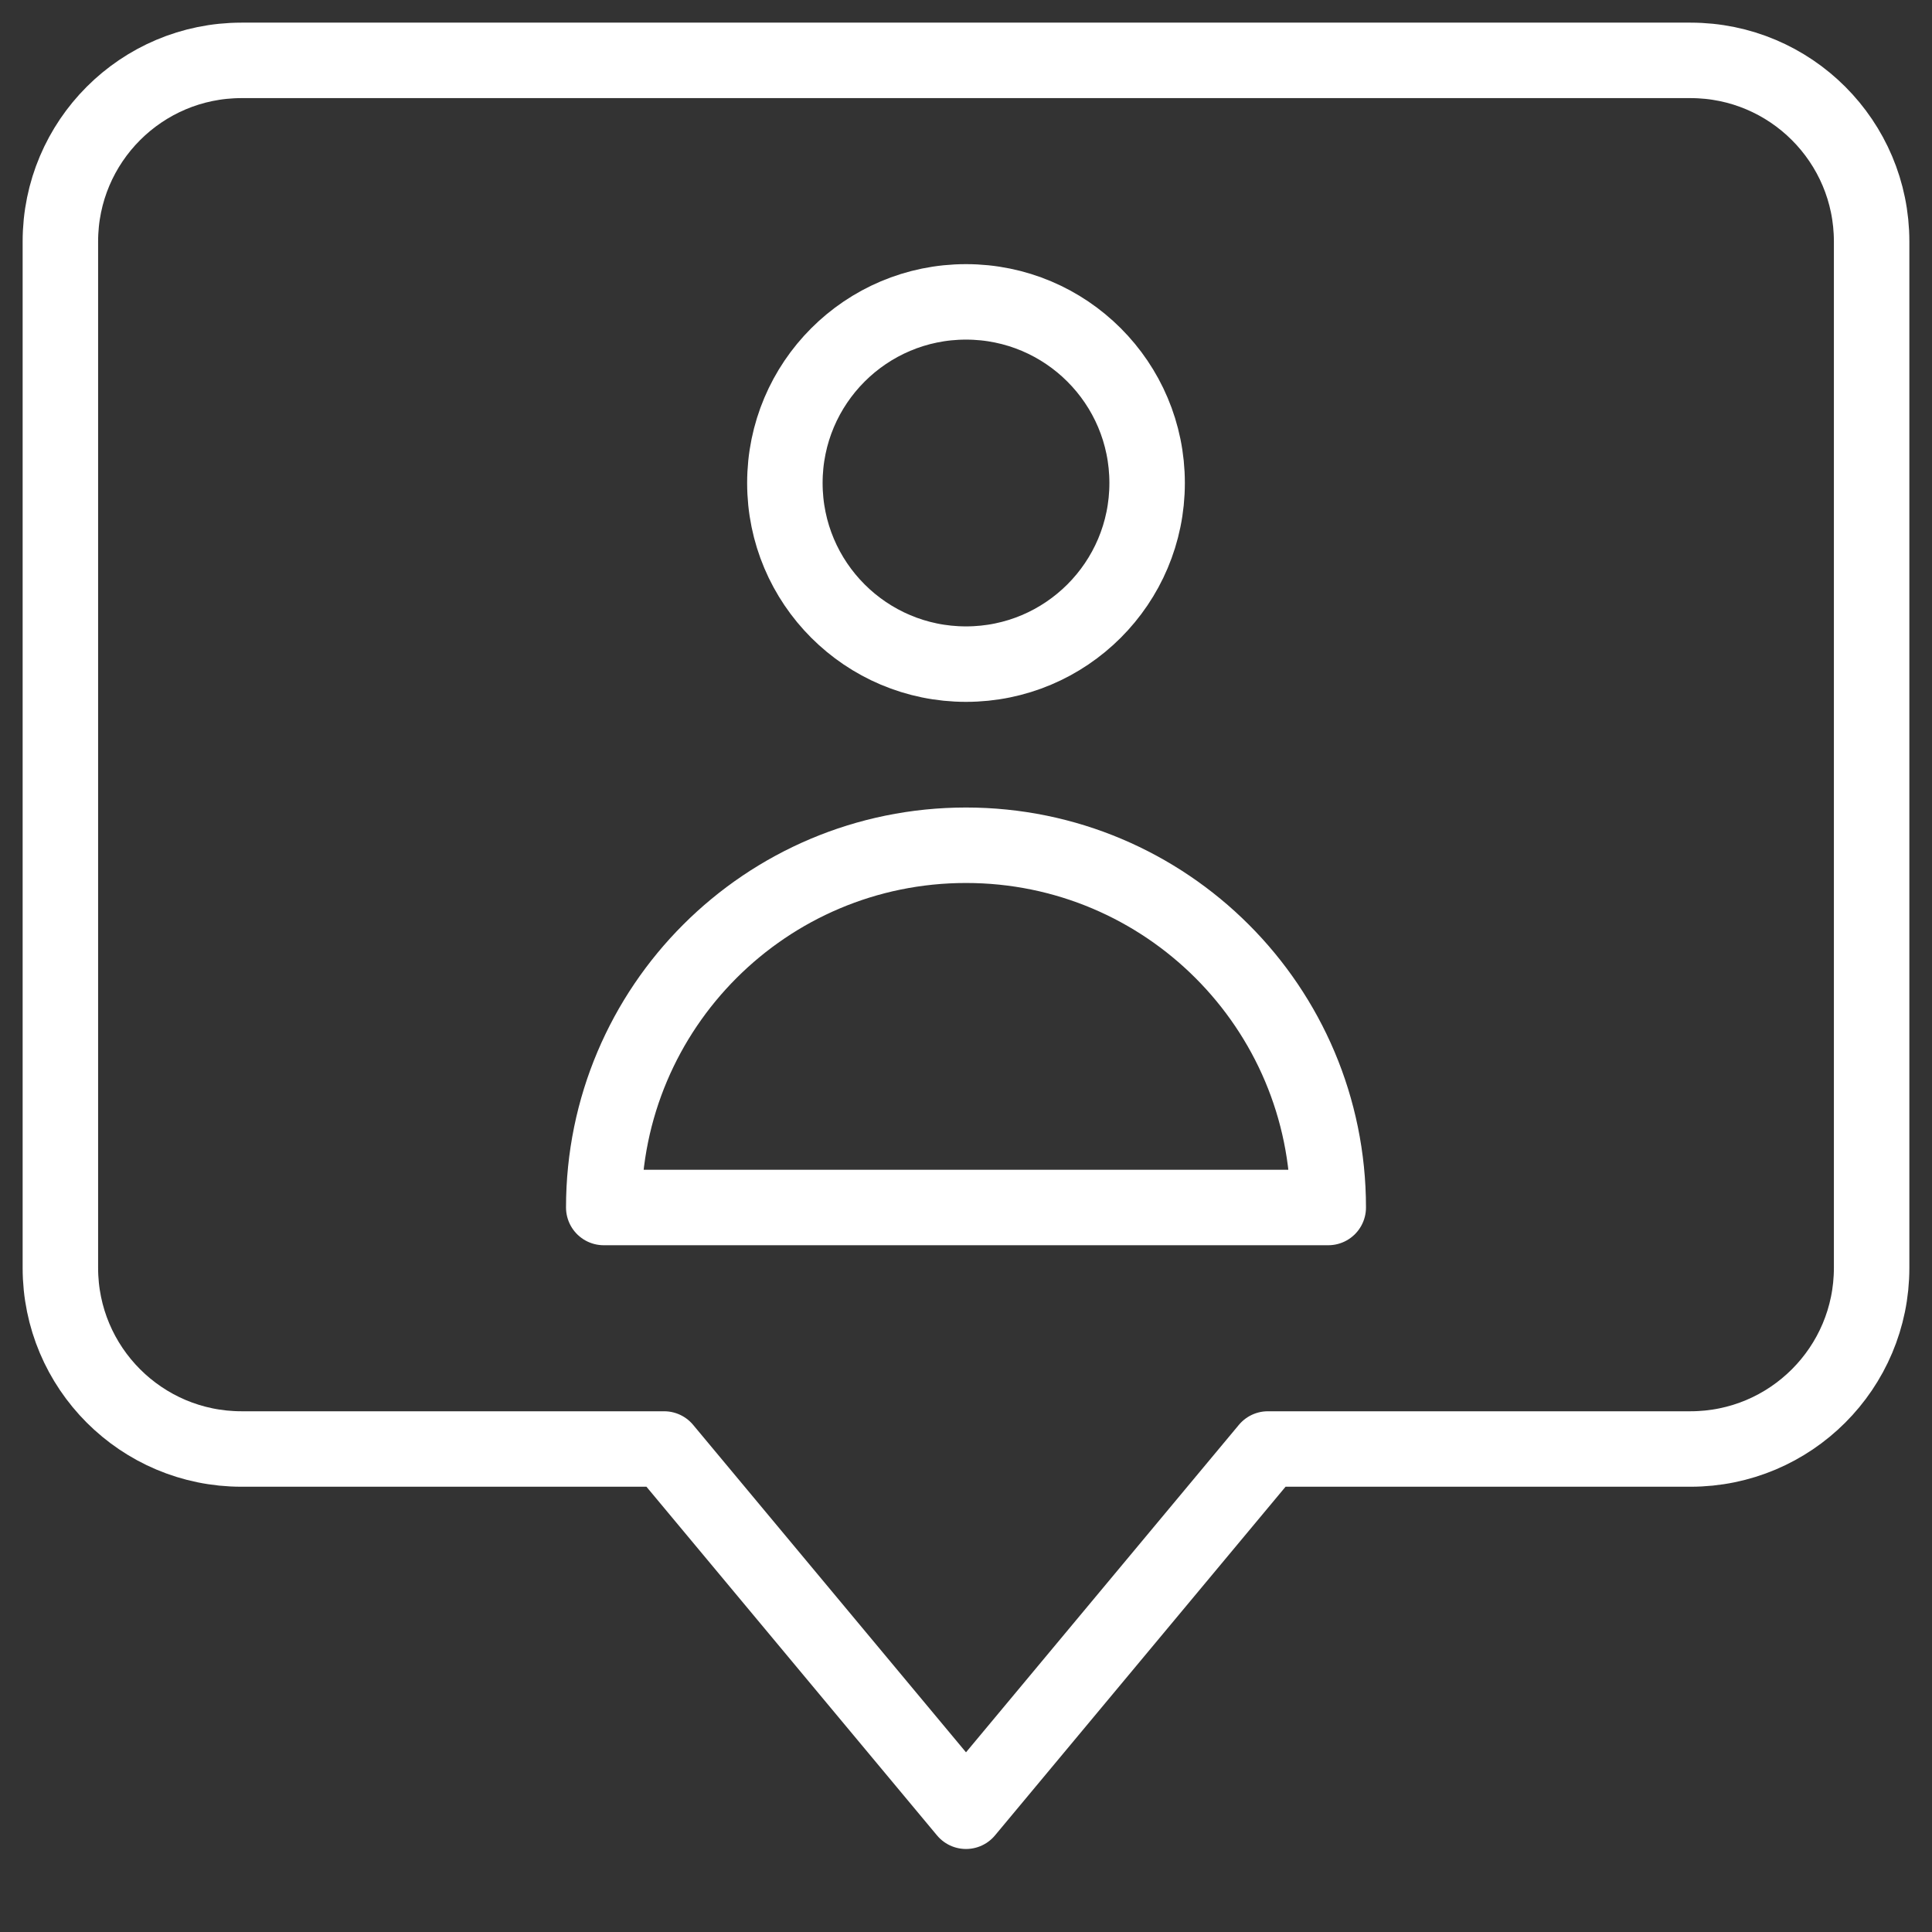 <svg xmlns="http://www.w3.org/2000/svg" viewBox="0 0 32 32"><rect x="0" y="0" width="32" height="32" fill="#333333" stroke="none"/><g stroke-linecap="round" stroke-width="1.25" fill="none" stroke="#fff" stroke-linejoin="round" class="nc-icon-wrapper"><circle cx="16" cy="8" r="3" stroke="#fff"></circle><path d="M16,14c-3.314,0-6,2.686-6,6h12c0-3.314-2.686-6-6-6Z" stroke="#fff"></path><path d="M28,1H4c-1.657,0-3,1.343-3,3V21c0,1.657,1.343,3,3,3h7l5,6,5-6h7c1.657,0,3-1.343,3-3V4c0-1.657-1.343-3-3-3Z" data-cap="butt"></path></g></svg>